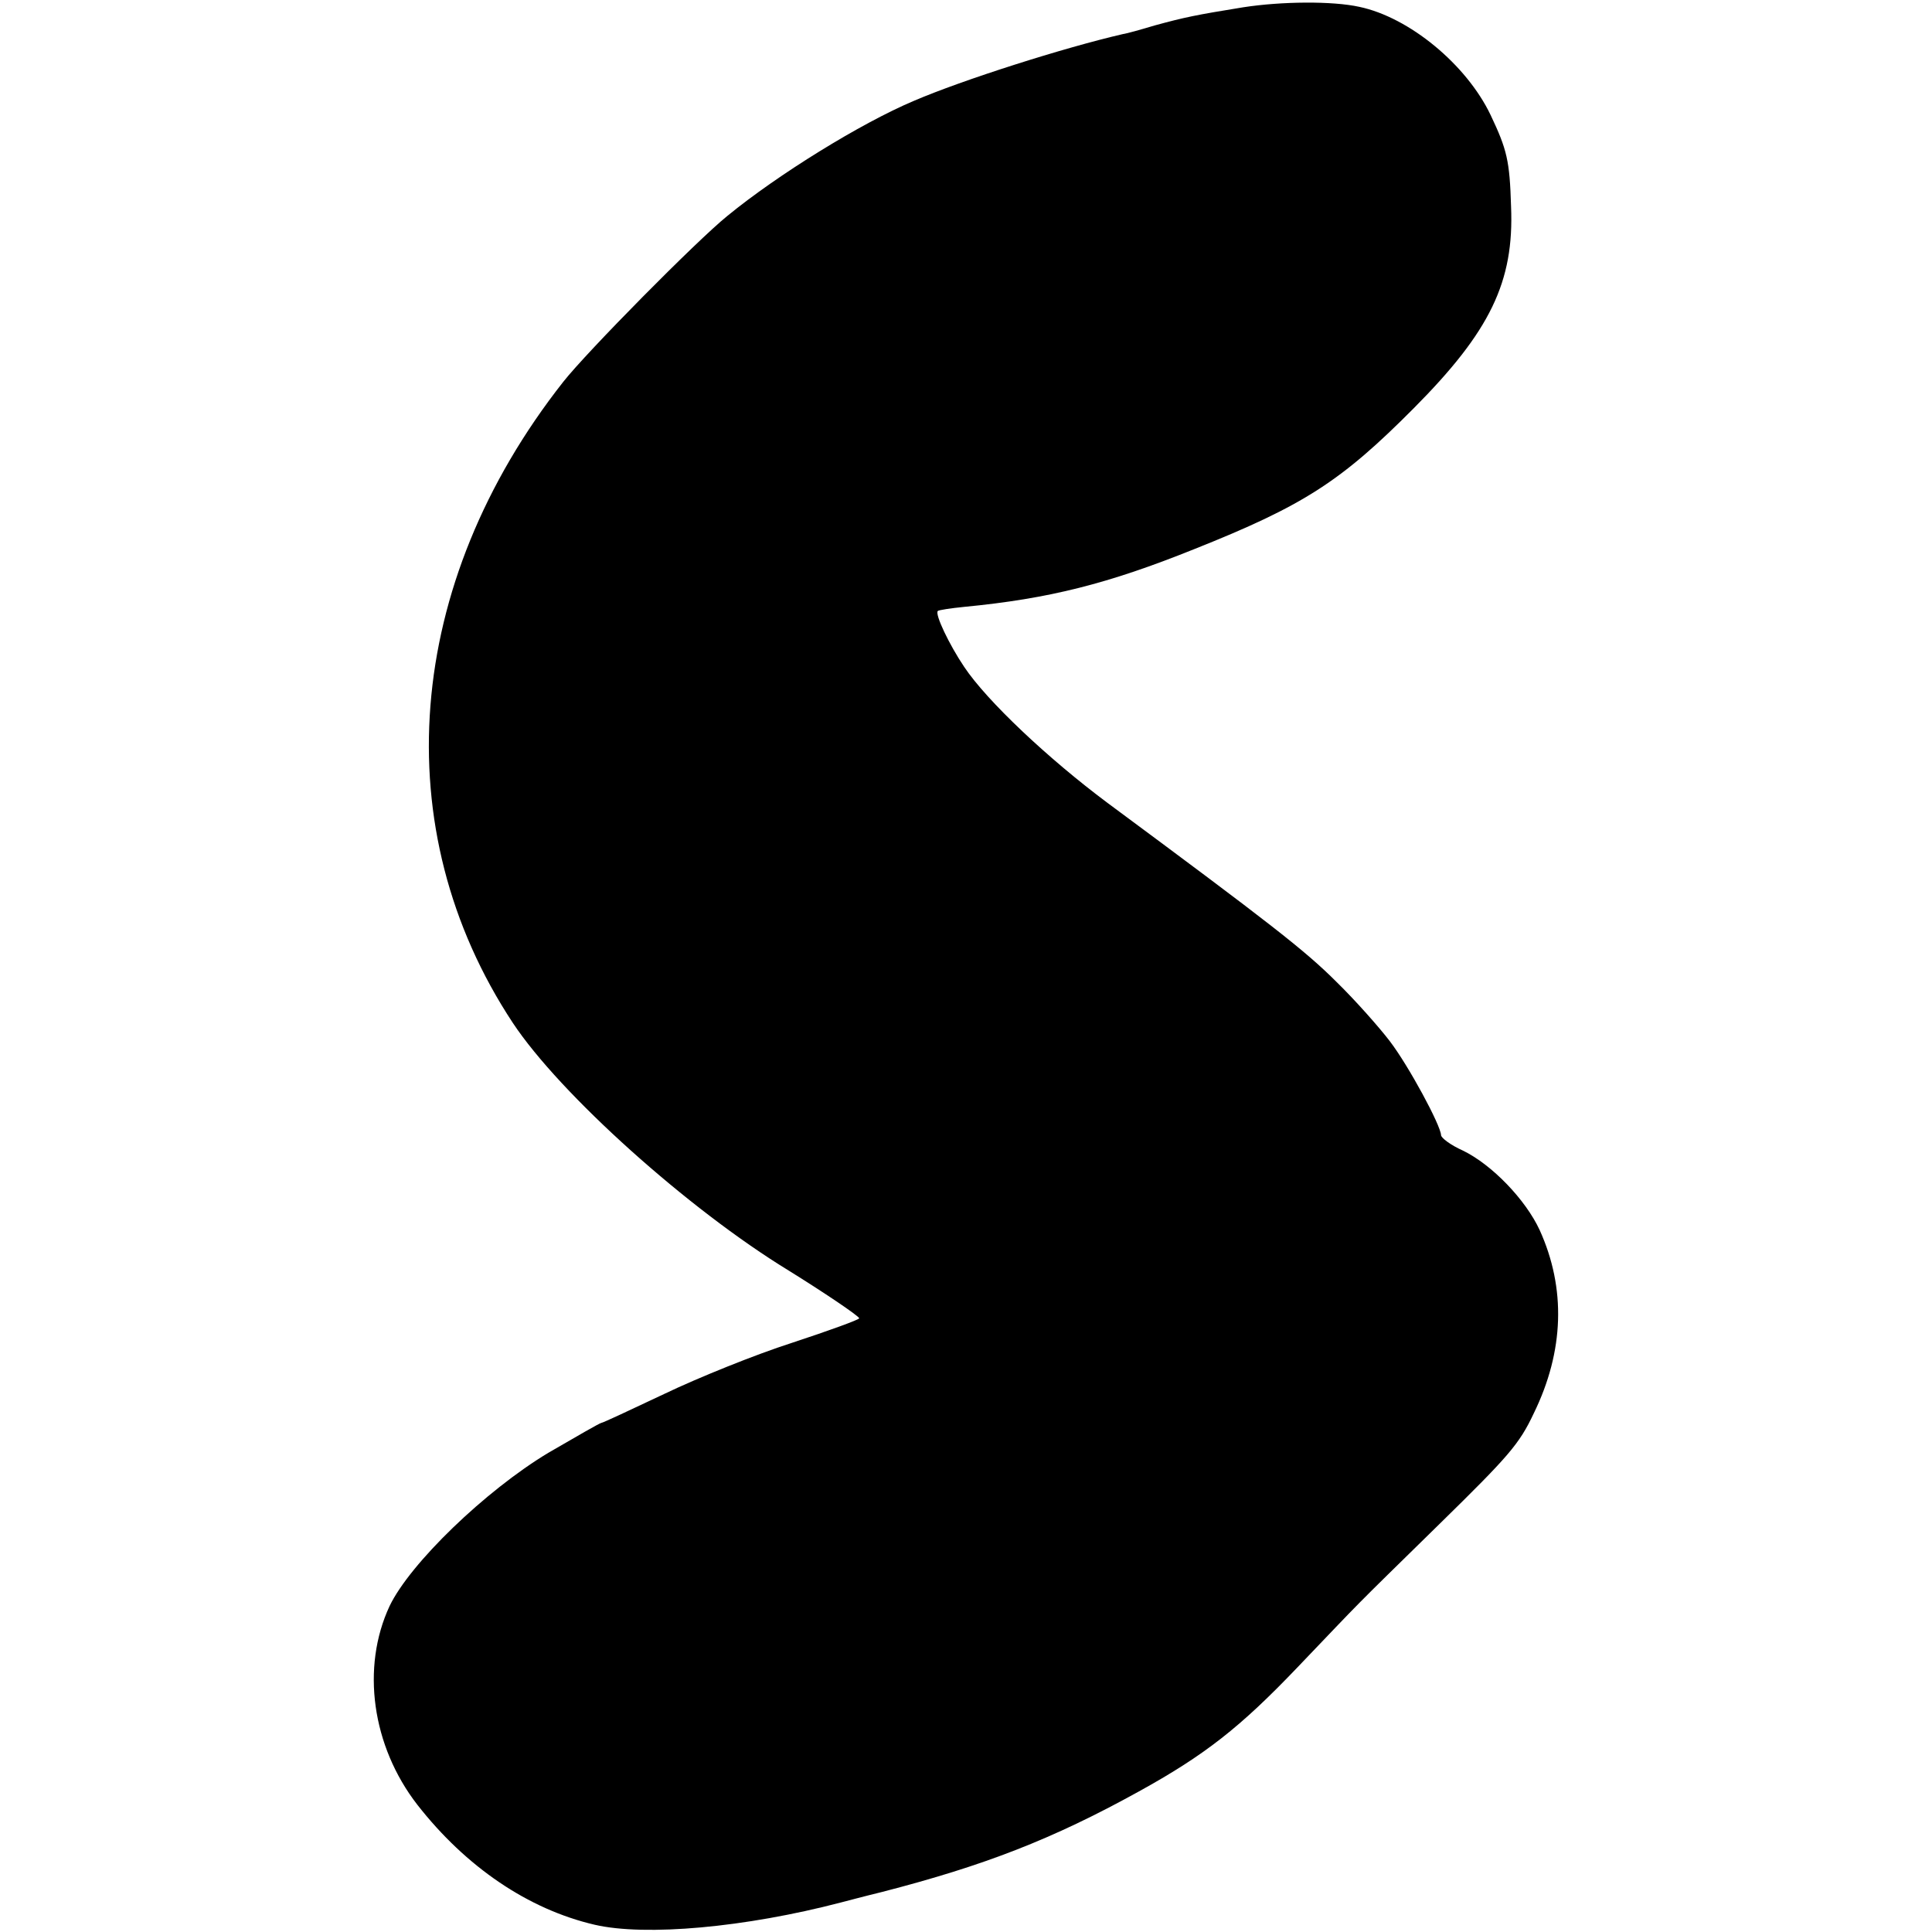 <?xml version="1.0" standalone="no"?>
<!DOCTYPE svg PUBLIC "-//W3C//DTD SVG 20010904//EN"
 "http://www.w3.org/TR/2001/REC-SVG-20010904/DTD/svg10.dtd">
<svg version="1.0" xmlns="http://www.w3.org/2000/svg"
 width="425pt" height="425pt" viewBox="0 0 425 425"
 preserveAspectRatio="xMidYMid meet">
<g transform="translate(0,425) scale(0.1,-0.1)"
fill="#000000" stroke="none">
<path d="M2735 4234 c-105 -17 -129 -22 -195 -40 -30 -9 -62 -18 -70 -19 -130
-30 -353 -101 -460 -147 -116 -49 -299 -162 -410 -253 -68 -55 -309 -299 -361
-365 -350 -445 -392 -984 -111 -1410 104 -157 386 -410 607 -545 71 -44 155
-100 155 -105 0 -3 -66 -27 -148 -54 -81 -26 -207 -77 -280 -112 -74 -35 -136
-64 -139 -64 -3 0 -55 -30 -117 -66 -138 -83 -304 -243 -349 -337 -63 -135
-39 -308 61 -437 107 -137 244 -230 390 -264 112 -26 332 -6 542 49 8 2 49 13
90 23 225 58 375 116 565 221 145 80 223 141 349 273 154 161 110 117 312 315
153 150 176 176 208 244 67 137 71 275 13 403 -31 67 -105 144 -169 175 -27
12 -48 28 -48 34 -1 22 -71 152 -113 207 -23 30 -75 89 -117 130 -69 69 -145
128 -504 394 -130 97 -265 224 -315 299 -33 49 -65 116 -58 123 2 2 28 6 58 9
187 18 317 51 506 127 241 96 323 149 483 310 168 169 221 278 214 444 -3 101
-9 125 -45 201 -53 111 -179 215 -289 238 -59 13 -171 12 -255 -1z"/>
</g>
</svg>
